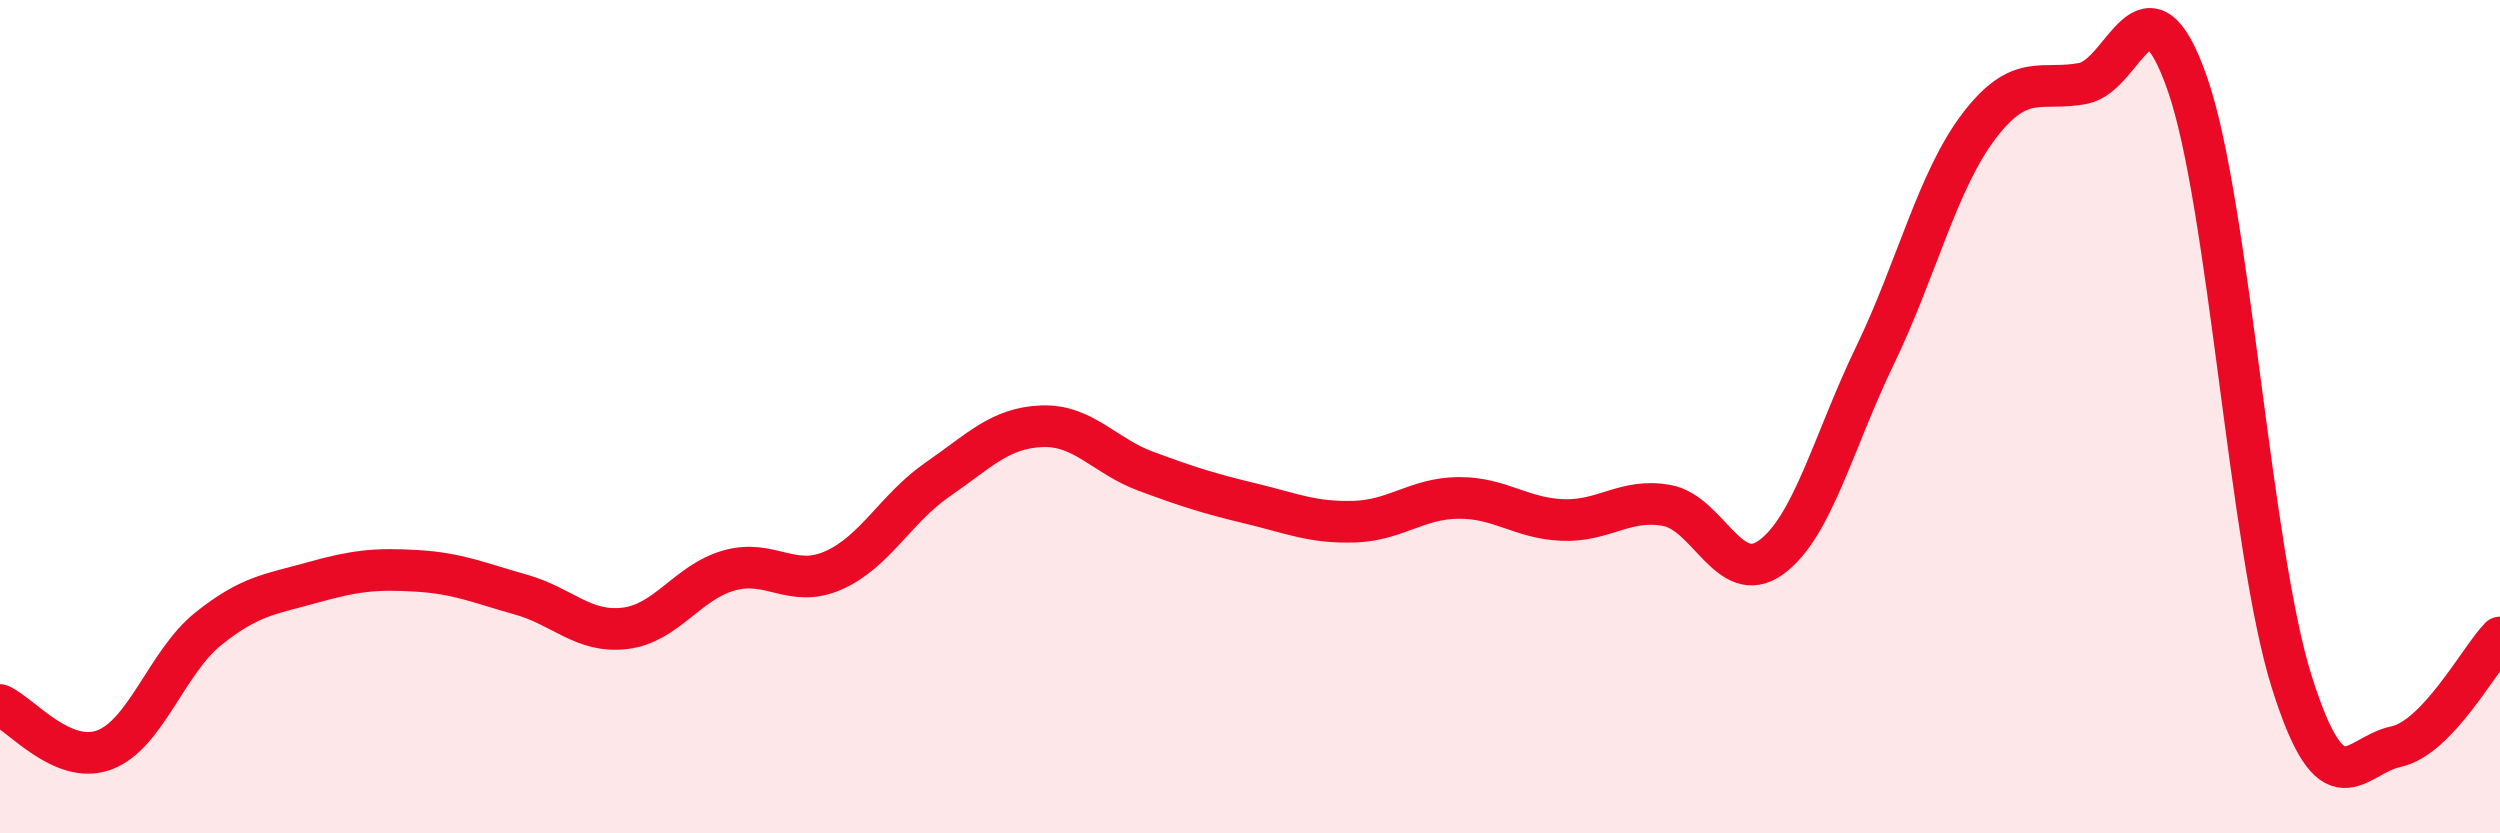 
    <svg width="60" height="20" viewBox="0 0 60 20" xmlns="http://www.w3.org/2000/svg">
      <path
        d="M 0,16.92 C 0.5,17.14 1.5,18.37 2.5,18 C 3.5,17.63 4,15.89 5,15.09 C 6,14.29 6.5,14.26 7.5,13.98 C 8.5,13.7 9,13.64 10,13.7 C 11,13.76 11.5,13.99 12.5,14.27 C 13.5,14.55 14,15.2 15,15.08 C 16,14.96 16.5,13.97 17.5,13.69 C 18.5,13.41 19,14.13 20,13.69 C 21,13.25 21.5,12.2 22.5,11.51 C 23.5,10.82 24,10.27 25,10.23 C 26,10.19 26.5,10.94 27.5,11.31 C 28.5,11.68 29,11.84 30,12.08 C 31,12.32 31.5,12.55 32.5,12.52 C 33.5,12.49 34,11.96 35,11.95 C 36,11.94 36.5,12.44 37.5,12.48 C 38.5,12.52 39,11.95 40,12.13 C 41,12.31 41.5,14.1 42.5,13.38 C 43.5,12.66 44,10.6 45,8.53 C 46,6.46 46.5,4.33 47.5,3.02 C 48.5,1.71 49,2.2 50,2 C 51,1.8 51.5,-0.85 52.5,2.02 C 53.5,4.89 54,13.18 55,16.36 C 56,19.54 56.5,18.13 57.5,17.92 C 58.5,17.71 59.5,15.82 60,15.3L60 20L0 20Z"
        fill="#EB0A25"
        opacity="0.1"
        stroke-linecap="round"
        stroke-linejoin="round"
      />
      <path
        d="M 0,16.92 C 0.5,17.14 1.5,18.37 2.5,18 C 3.5,17.63 4,15.89 5,15.09 C 6,14.29 6.5,14.26 7.5,13.98 C 8.5,13.7 9,13.64 10,13.7 C 11,13.76 11.5,13.99 12.5,14.27 C 13.5,14.55 14,15.2 15,15.08 C 16,14.96 16.5,13.97 17.5,13.69 C 18.5,13.41 19,14.13 20,13.69 C 21,13.25 21.5,12.2 22.5,11.51 C 23.5,10.82 24,10.27 25,10.23 C 26,10.19 26.5,10.94 27.5,11.31 C 28.5,11.68 29,11.84 30,12.08 C 31,12.32 31.5,12.55 32.5,12.52 C 33.5,12.49 34,11.96 35,11.95 C 36,11.94 36.5,12.44 37.5,12.48 C 38.5,12.52 39,11.95 40,12.13 C 41,12.31 41.5,14.1 42.5,13.38 C 43.5,12.66 44,10.6 45,8.53 C 46,6.46 46.5,4.33 47.5,3.02 C 48.5,1.71 49,2.2 50,2 C 51,1.8 51.5,-0.85 52.5,2.02 C 53.5,4.89 54,13.18 55,16.36 C 56,19.54 56.5,18.13 57.5,17.92 C 58.5,17.71 59.5,15.82 60,15.3"
        stroke="#EB0A25"
        stroke-width="1"
        fill="none"
        stroke-linecap="round"
        stroke-linejoin="round"
      />
    </svg>
  